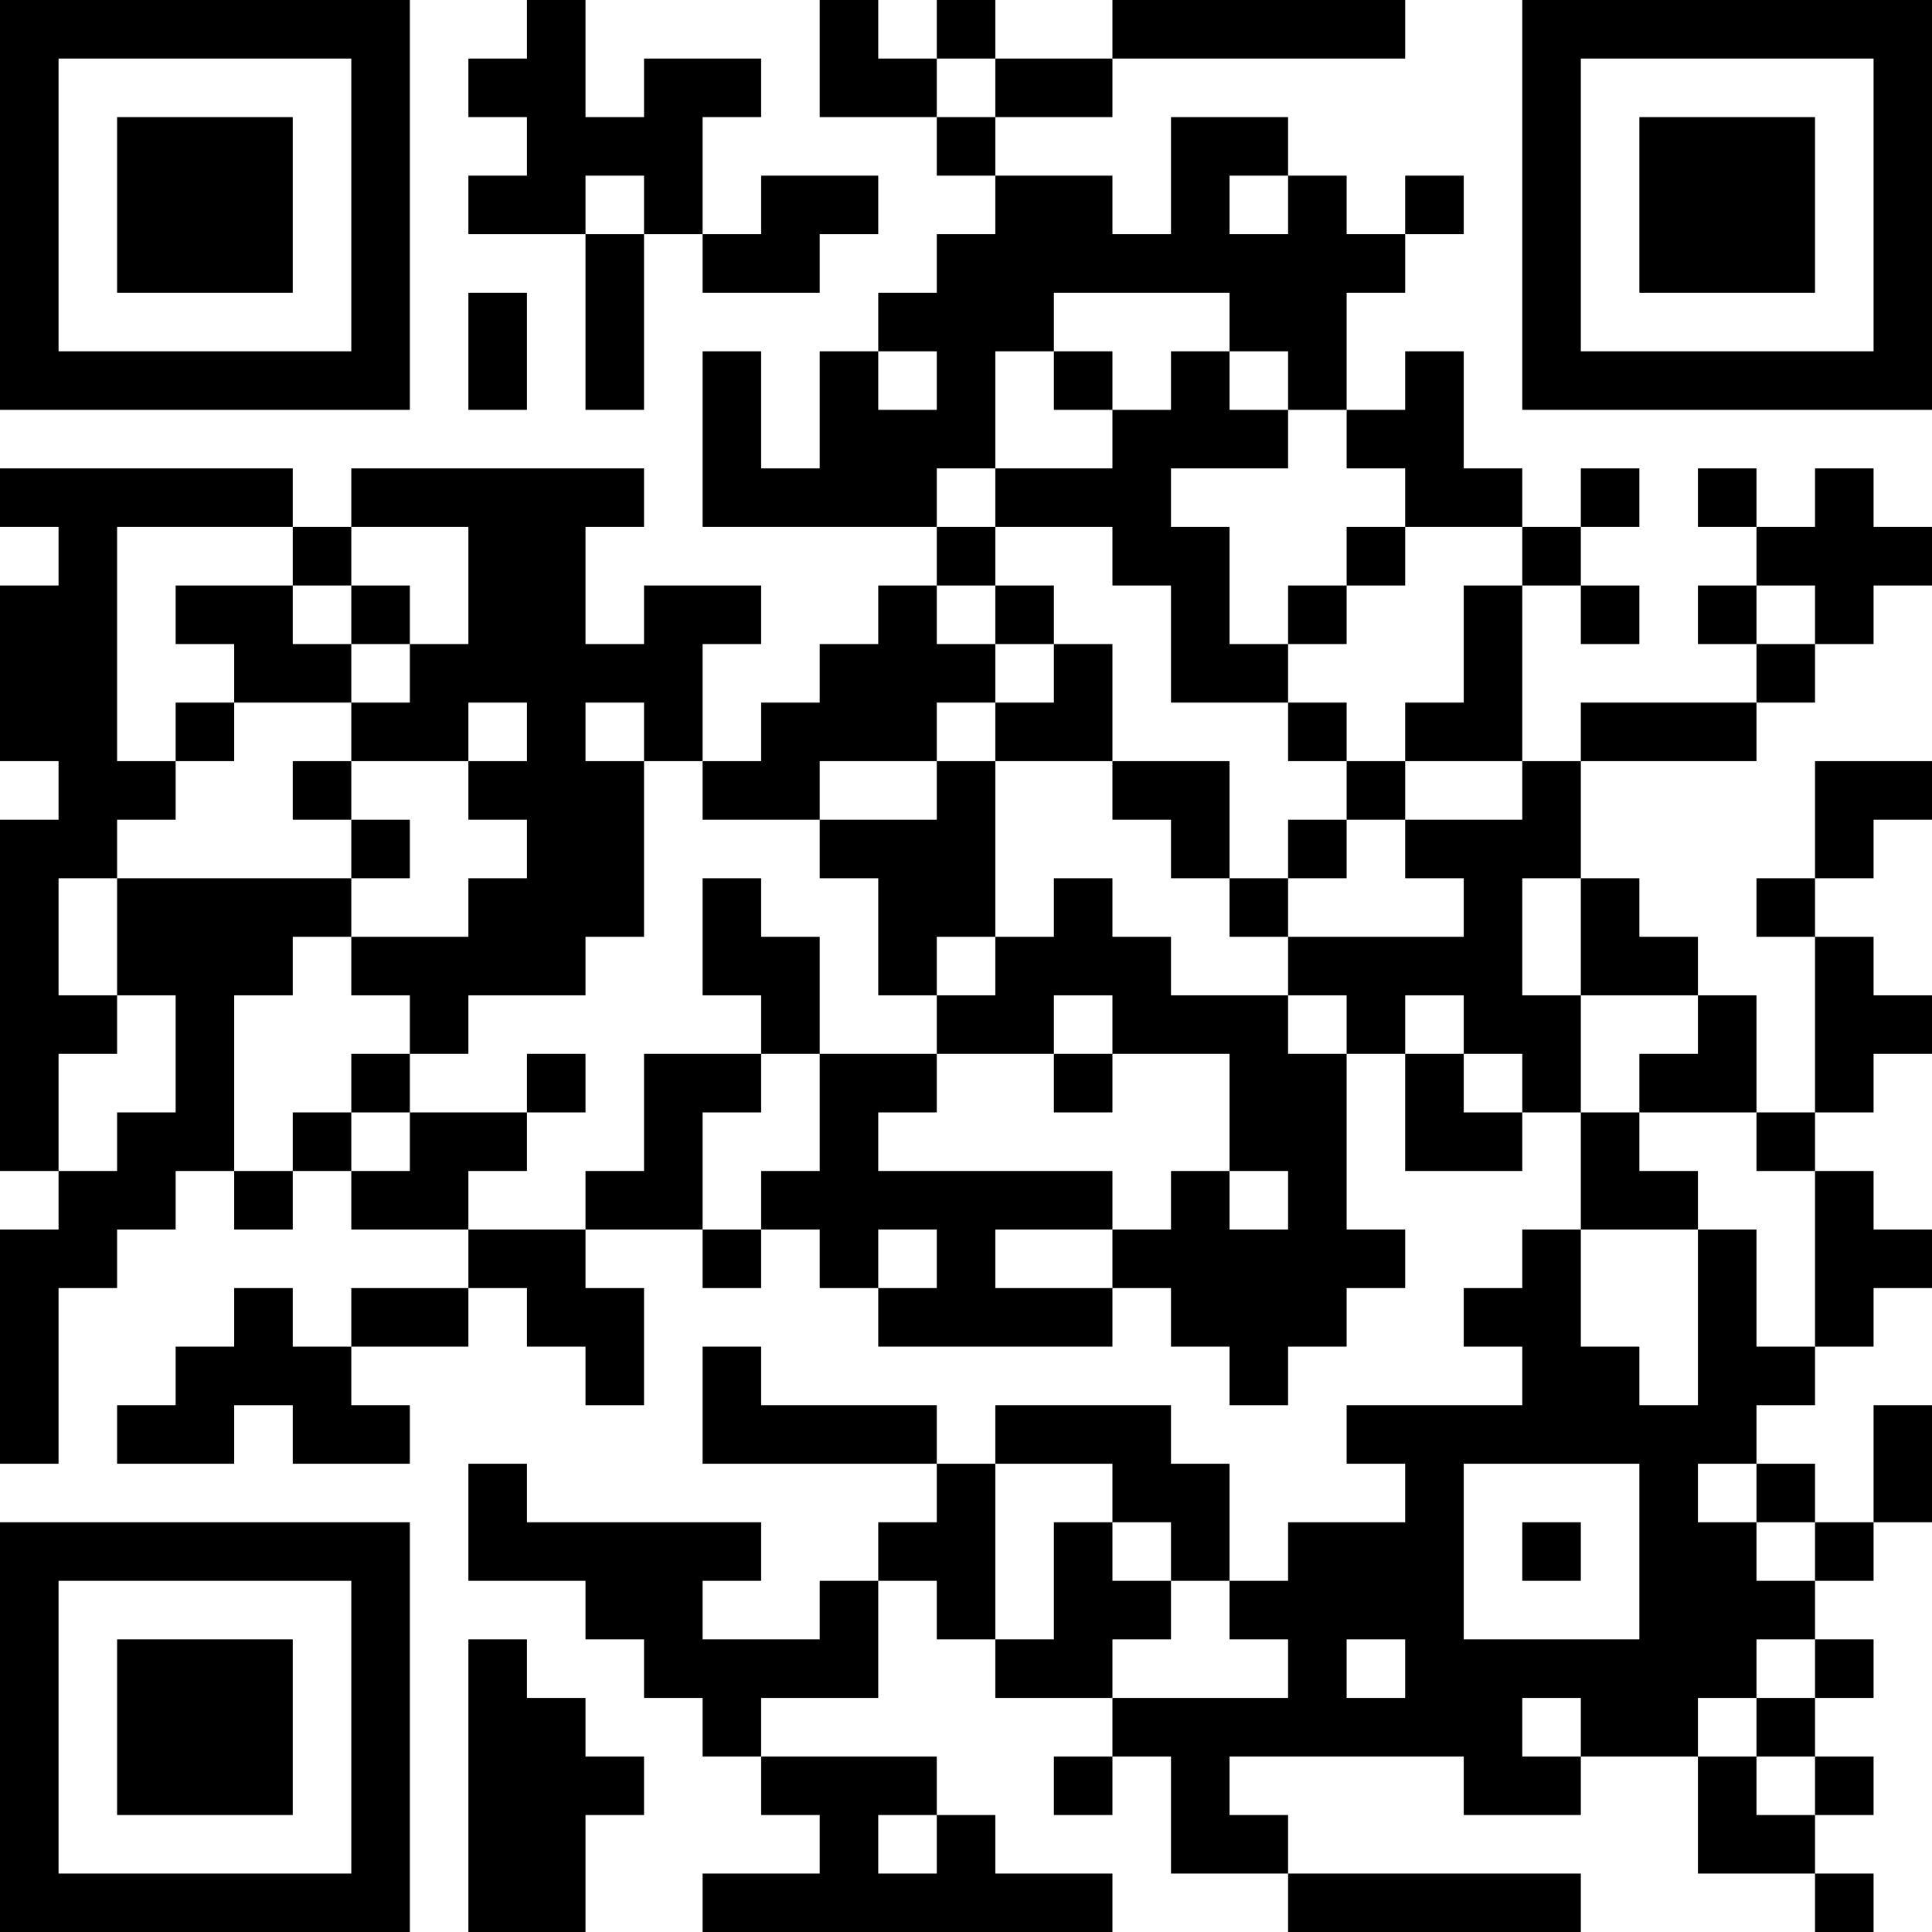 <?xml version="1.0" encoding="UTF-8"?>
<svg xmlns="http://www.w3.org/2000/svg" version="1.1" width="200" height="200" viewBox="0 0 200 200"><rect x="0" y="0" width="200" height="200" fill="#ffffff"/><g transform="scale(6.061)"><g transform="translate(0,0)"><path fill-rule="evenodd" d="M9 0L9 1L8 1L8 2L9 2L9 3L8 3L8 4L10 4L10 7L11 7L11 4L12 4L12 5L14 5L14 4L15 4L15 3L13 3L13 4L12 4L12 2L13 2L13 1L11 1L11 2L10 2L10 0ZM14 0L14 2L16 2L16 3L17 3L17 4L16 4L16 5L15 5L15 6L14 6L14 8L13 8L13 6L12 6L12 9L16 9L16 10L15 10L15 11L14 11L14 12L13 12L13 13L12 13L12 11L13 11L13 10L11 10L11 11L10 11L10 9L11 9L11 8L6 8L6 9L5 9L5 8L0 8L0 9L1 9L1 10L0 10L0 13L1 13L1 14L0 14L0 20L1 20L1 21L0 21L0 25L1 25L1 22L2 22L2 21L3 21L3 20L4 20L4 21L5 21L5 20L6 20L6 21L8 21L8 22L6 22L6 23L5 23L5 22L4 22L4 23L3 23L3 24L2 24L2 25L4 25L4 24L5 24L5 25L7 25L7 24L6 24L6 23L8 23L8 22L9 22L9 23L10 23L10 24L11 24L11 22L10 22L10 21L12 21L12 22L13 22L13 21L14 21L14 22L15 22L15 23L19 23L19 22L20 22L20 23L21 23L21 24L22 24L22 23L23 23L23 22L24 22L24 21L23 21L23 18L24 18L24 20L26 20L26 19L27 19L27 21L26 21L26 22L25 22L25 23L26 23L26 24L23 24L23 25L24 25L24 26L22 26L22 27L21 27L21 25L20 25L20 24L17 24L17 25L16 25L16 24L13 24L13 23L12 23L12 25L16 25L16 26L15 26L15 27L14 27L14 28L12 28L12 27L13 27L13 26L9 26L9 25L8 25L8 27L10 27L10 28L11 28L11 29L12 29L12 30L13 30L13 31L14 31L14 32L12 32L12 33L19 33L19 32L17 32L17 31L16 31L16 30L13 30L13 29L15 29L15 27L16 27L16 28L17 28L17 29L19 29L19 30L18 30L18 31L19 31L19 30L20 30L20 32L22 32L22 33L27 33L27 32L22 32L22 31L21 31L21 30L25 30L25 31L27 31L27 30L29 30L29 32L31 32L31 33L32 33L32 32L31 32L31 31L32 31L32 30L31 30L31 29L32 29L32 28L31 28L31 27L32 27L32 26L33 26L33 24L32 24L32 26L31 26L31 25L30 25L30 24L31 24L31 23L32 23L32 22L33 22L33 21L32 21L32 20L31 20L31 19L32 19L32 18L33 18L33 17L32 17L32 16L31 16L31 15L32 15L32 14L33 14L33 13L31 13L31 15L30 15L30 16L31 16L31 19L30 19L30 17L29 17L29 16L28 16L28 15L27 15L27 13L30 13L30 12L31 12L31 11L32 11L32 10L33 10L33 9L32 9L32 8L31 8L31 9L30 9L30 8L29 8L29 9L30 9L30 10L29 10L29 11L30 11L30 12L27 12L27 13L26 13L26 10L27 10L27 11L28 11L28 10L27 10L27 9L28 9L28 8L27 8L27 9L26 9L26 8L25 8L25 6L24 6L24 7L23 7L23 5L24 5L24 4L25 4L25 3L24 3L24 4L23 4L23 3L22 3L22 2L20 2L20 4L19 4L19 3L17 3L17 2L19 2L19 1L24 1L24 0L19 0L19 1L17 1L17 0L16 0L16 1L15 1L15 0ZM16 1L16 2L17 2L17 1ZM10 3L10 4L11 4L11 3ZM21 3L21 4L22 4L22 3ZM8 5L8 7L9 7L9 5ZM18 5L18 6L17 6L17 8L16 8L16 9L17 9L17 10L16 10L16 11L17 11L17 12L16 12L16 13L14 13L14 14L12 14L12 13L11 13L11 12L10 12L10 13L11 13L11 16L10 16L10 17L8 17L8 18L7 18L7 17L6 17L6 16L8 16L8 15L9 15L9 14L8 14L8 13L9 13L9 12L8 12L8 13L6 13L6 12L7 12L7 11L8 11L8 9L6 9L6 10L5 10L5 9L2 9L2 13L3 13L3 14L2 14L2 15L1 15L1 17L2 17L2 18L1 18L1 20L2 20L2 19L3 19L3 17L2 17L2 15L6 15L6 16L5 16L5 17L4 17L4 20L5 20L5 19L6 19L6 20L7 20L7 19L9 19L9 20L8 20L8 21L10 21L10 20L11 20L11 18L13 18L13 19L12 19L12 21L13 21L13 20L14 20L14 18L16 18L16 19L15 19L15 20L19 20L19 21L17 21L17 22L19 22L19 21L20 21L20 20L21 20L21 21L22 21L22 20L21 20L21 18L19 18L19 17L18 17L18 18L16 18L16 17L17 17L17 16L18 16L18 15L19 15L19 16L20 16L20 17L22 17L22 18L23 18L23 17L22 17L22 16L25 16L25 15L24 15L24 14L26 14L26 13L24 13L24 12L25 12L25 10L26 10L26 9L24 9L24 8L23 8L23 7L22 7L22 6L21 6L21 5ZM15 6L15 7L16 7L16 6ZM18 6L18 7L19 7L19 8L17 8L17 9L19 9L19 10L20 10L20 12L22 12L22 13L23 13L23 14L22 14L22 15L21 15L21 13L19 13L19 11L18 11L18 10L17 10L17 11L18 11L18 12L17 12L17 13L16 13L16 14L14 14L14 15L15 15L15 17L16 17L16 16L17 16L17 13L19 13L19 14L20 14L20 15L21 15L21 16L22 16L22 15L23 15L23 14L24 14L24 13L23 13L23 12L22 12L22 11L23 11L23 10L24 10L24 9L23 9L23 10L22 10L22 11L21 11L21 9L20 9L20 8L22 8L22 7L21 7L21 6L20 6L20 7L19 7L19 6ZM3 10L3 11L4 11L4 12L3 12L3 13L4 13L4 12L6 12L6 11L7 11L7 10L6 10L6 11L5 11L5 10ZM30 10L30 11L31 11L31 10ZM5 13L5 14L6 14L6 15L7 15L7 14L6 14L6 13ZM12 15L12 17L13 17L13 18L14 18L14 16L13 16L13 15ZM26 15L26 17L27 17L27 19L28 19L28 20L29 20L29 21L27 21L27 23L28 23L28 24L29 24L29 21L30 21L30 23L31 23L31 20L30 20L30 19L28 19L28 18L29 18L29 17L27 17L27 15ZM24 17L24 18L25 18L25 19L26 19L26 18L25 18L25 17ZM6 18L6 19L7 19L7 18ZM9 18L9 19L10 19L10 18ZM18 18L18 19L19 19L19 18ZM15 21L15 22L16 22L16 21ZM17 25L17 28L18 28L18 26L19 26L19 27L20 27L20 28L19 28L19 29L22 29L22 28L21 28L21 27L20 27L20 26L19 26L19 25ZM25 25L25 28L28 28L28 25ZM29 25L29 26L30 26L30 27L31 27L31 26L30 26L30 25ZM26 26L26 27L27 27L27 26ZM8 28L8 33L10 33L10 31L11 31L11 30L10 30L10 29L9 29L9 28ZM23 28L23 29L24 29L24 28ZM30 28L30 29L29 29L29 30L30 30L30 31L31 31L31 30L30 30L30 29L31 29L31 28ZM26 29L26 30L27 30L27 29ZM15 31L15 32L16 32L16 31ZM0 0L0 7L7 7L7 0ZM1 1L1 6L6 6L6 1ZM2 2L2 5L5 5L5 2ZM26 0L26 7L33 7L33 0ZM27 1L27 6L32 6L32 1ZM28 2L28 5L31 5L31 2ZM0 26L0 33L7 33L7 26ZM1 27L1 32L6 32L6 27ZM2 28L2 31L5 31L5 28Z" fill="#000000"/></g></g></svg>
